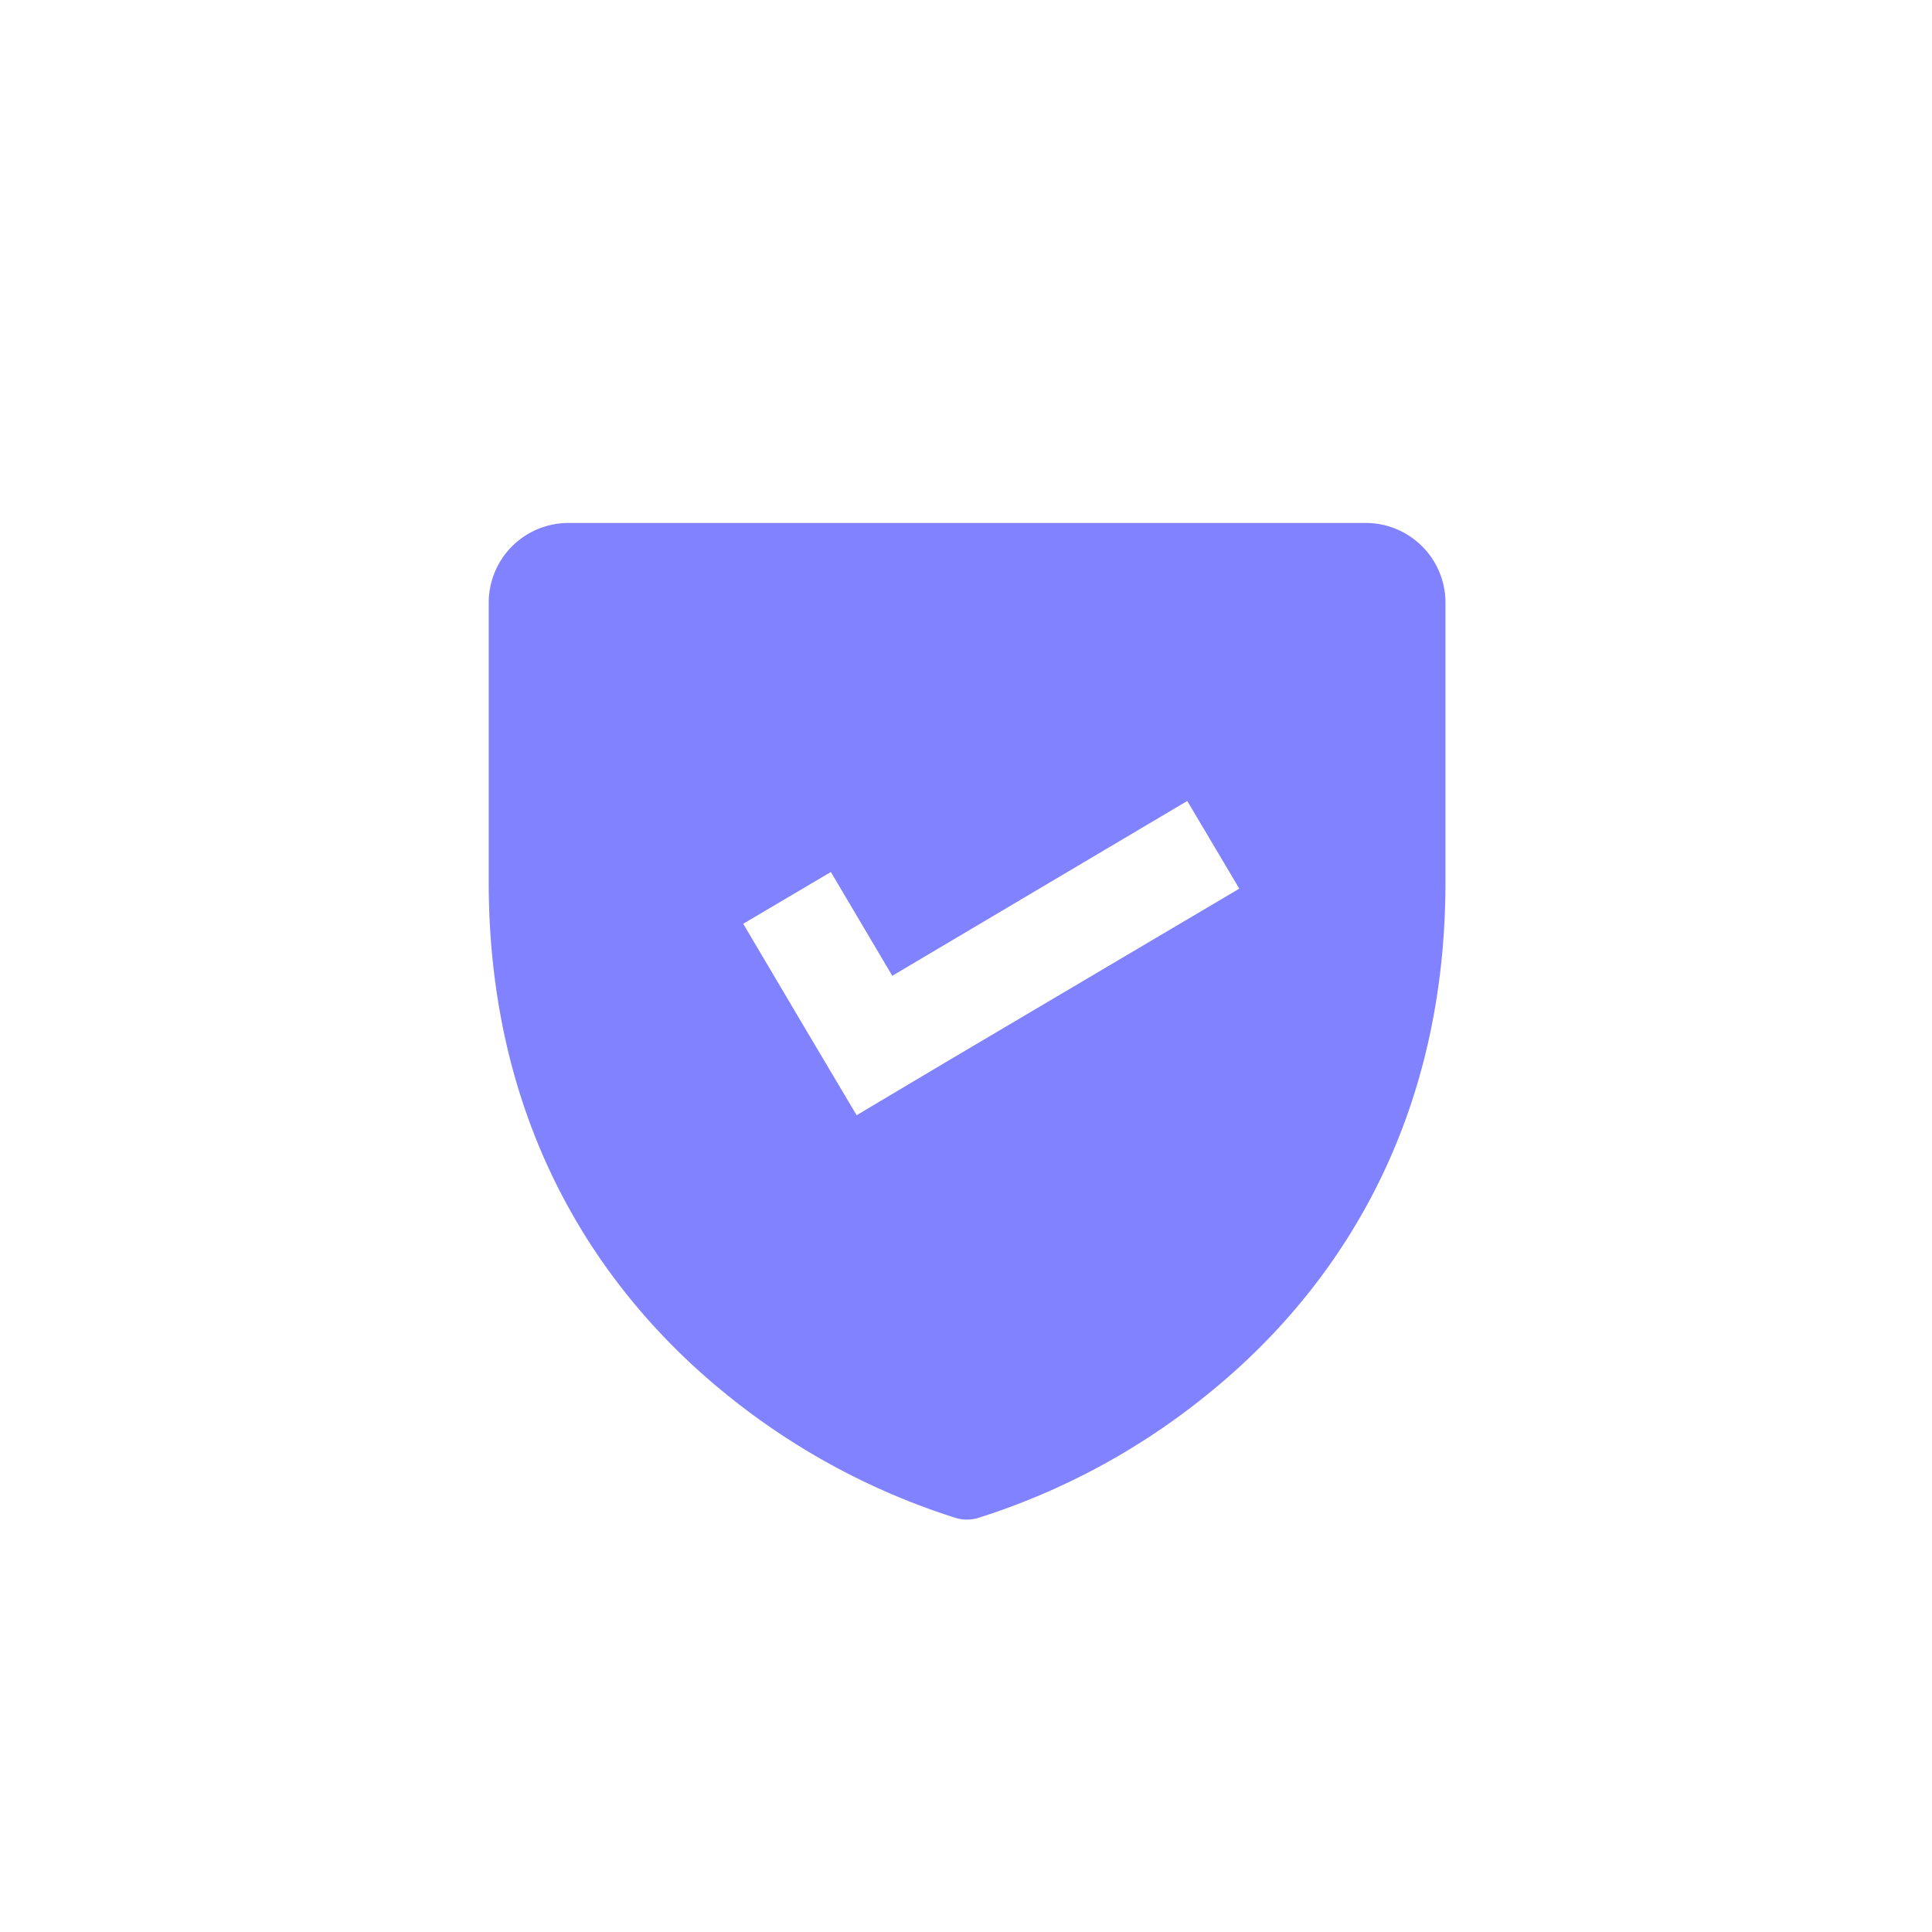 <svg xmlns="http://www.w3.org/2000/svg" xmlns:xlink="http://www.w3.org/1999/xlink" width="240" height="240" viewBox="0 0 240 240">
  <defs>
    <filter id="Ellipse_97" x="0" y="0" width="240" height="240" filterUnits="userSpaceOnUse">
      <feOffset dy="3" input="SourceAlpha"/>
      <feGaussianBlur stdDeviation="3" result="blur"/>
      <feFlood flood-opacity="0.161"/>
      <feComposite operator="in" in2="blur"/>
      <feComposite in="SourceGraphic"/>
    </filter>
  </defs>
  <g id="shield_icon" data-name="shield icon" transform="translate(-1018 -1481)">
    <g transform="matrix(1, 0, 0, 1, 1018, 1481)" filter="url(#Ellipse_97)">
      <circle id="Ellipse_97-2" data-name="Ellipse 97" cx="111" cy="111" r="111" transform="translate(9 6)" fill="#fff"/>
    </g>
    <path id="shield-fill" d="M150.852,49.9V84.57c0,32.635-15.8,52.413-29.051,63.258a86.5,86.5,0,0,1-29.094,15.8,4.952,4.952,0,0,1-2.6,0,86.676,86.676,0,0,1-29.094-15.8C47.8,136.983,32,117.2,32,84.57V49.9A9.9,9.9,0,0,1,41.9,40h99.044A9.9,9.9,0,0,1,150.852,49.9Z" transform="translate(1046.71 1505.966)" fill="#8082ff"/>
    <path id="Path_2589" data-name="Path 2589" d="M67.236,21.46,60.773,10.57,24.127,32.286,16.5,19.392,5.61,25.823l7.626,12.894h0L19.7,49.607l10.858-6.463h0Z" transform="translate(1104.713 1569.93)" fill="#fff"/>
  </g>
</svg>
